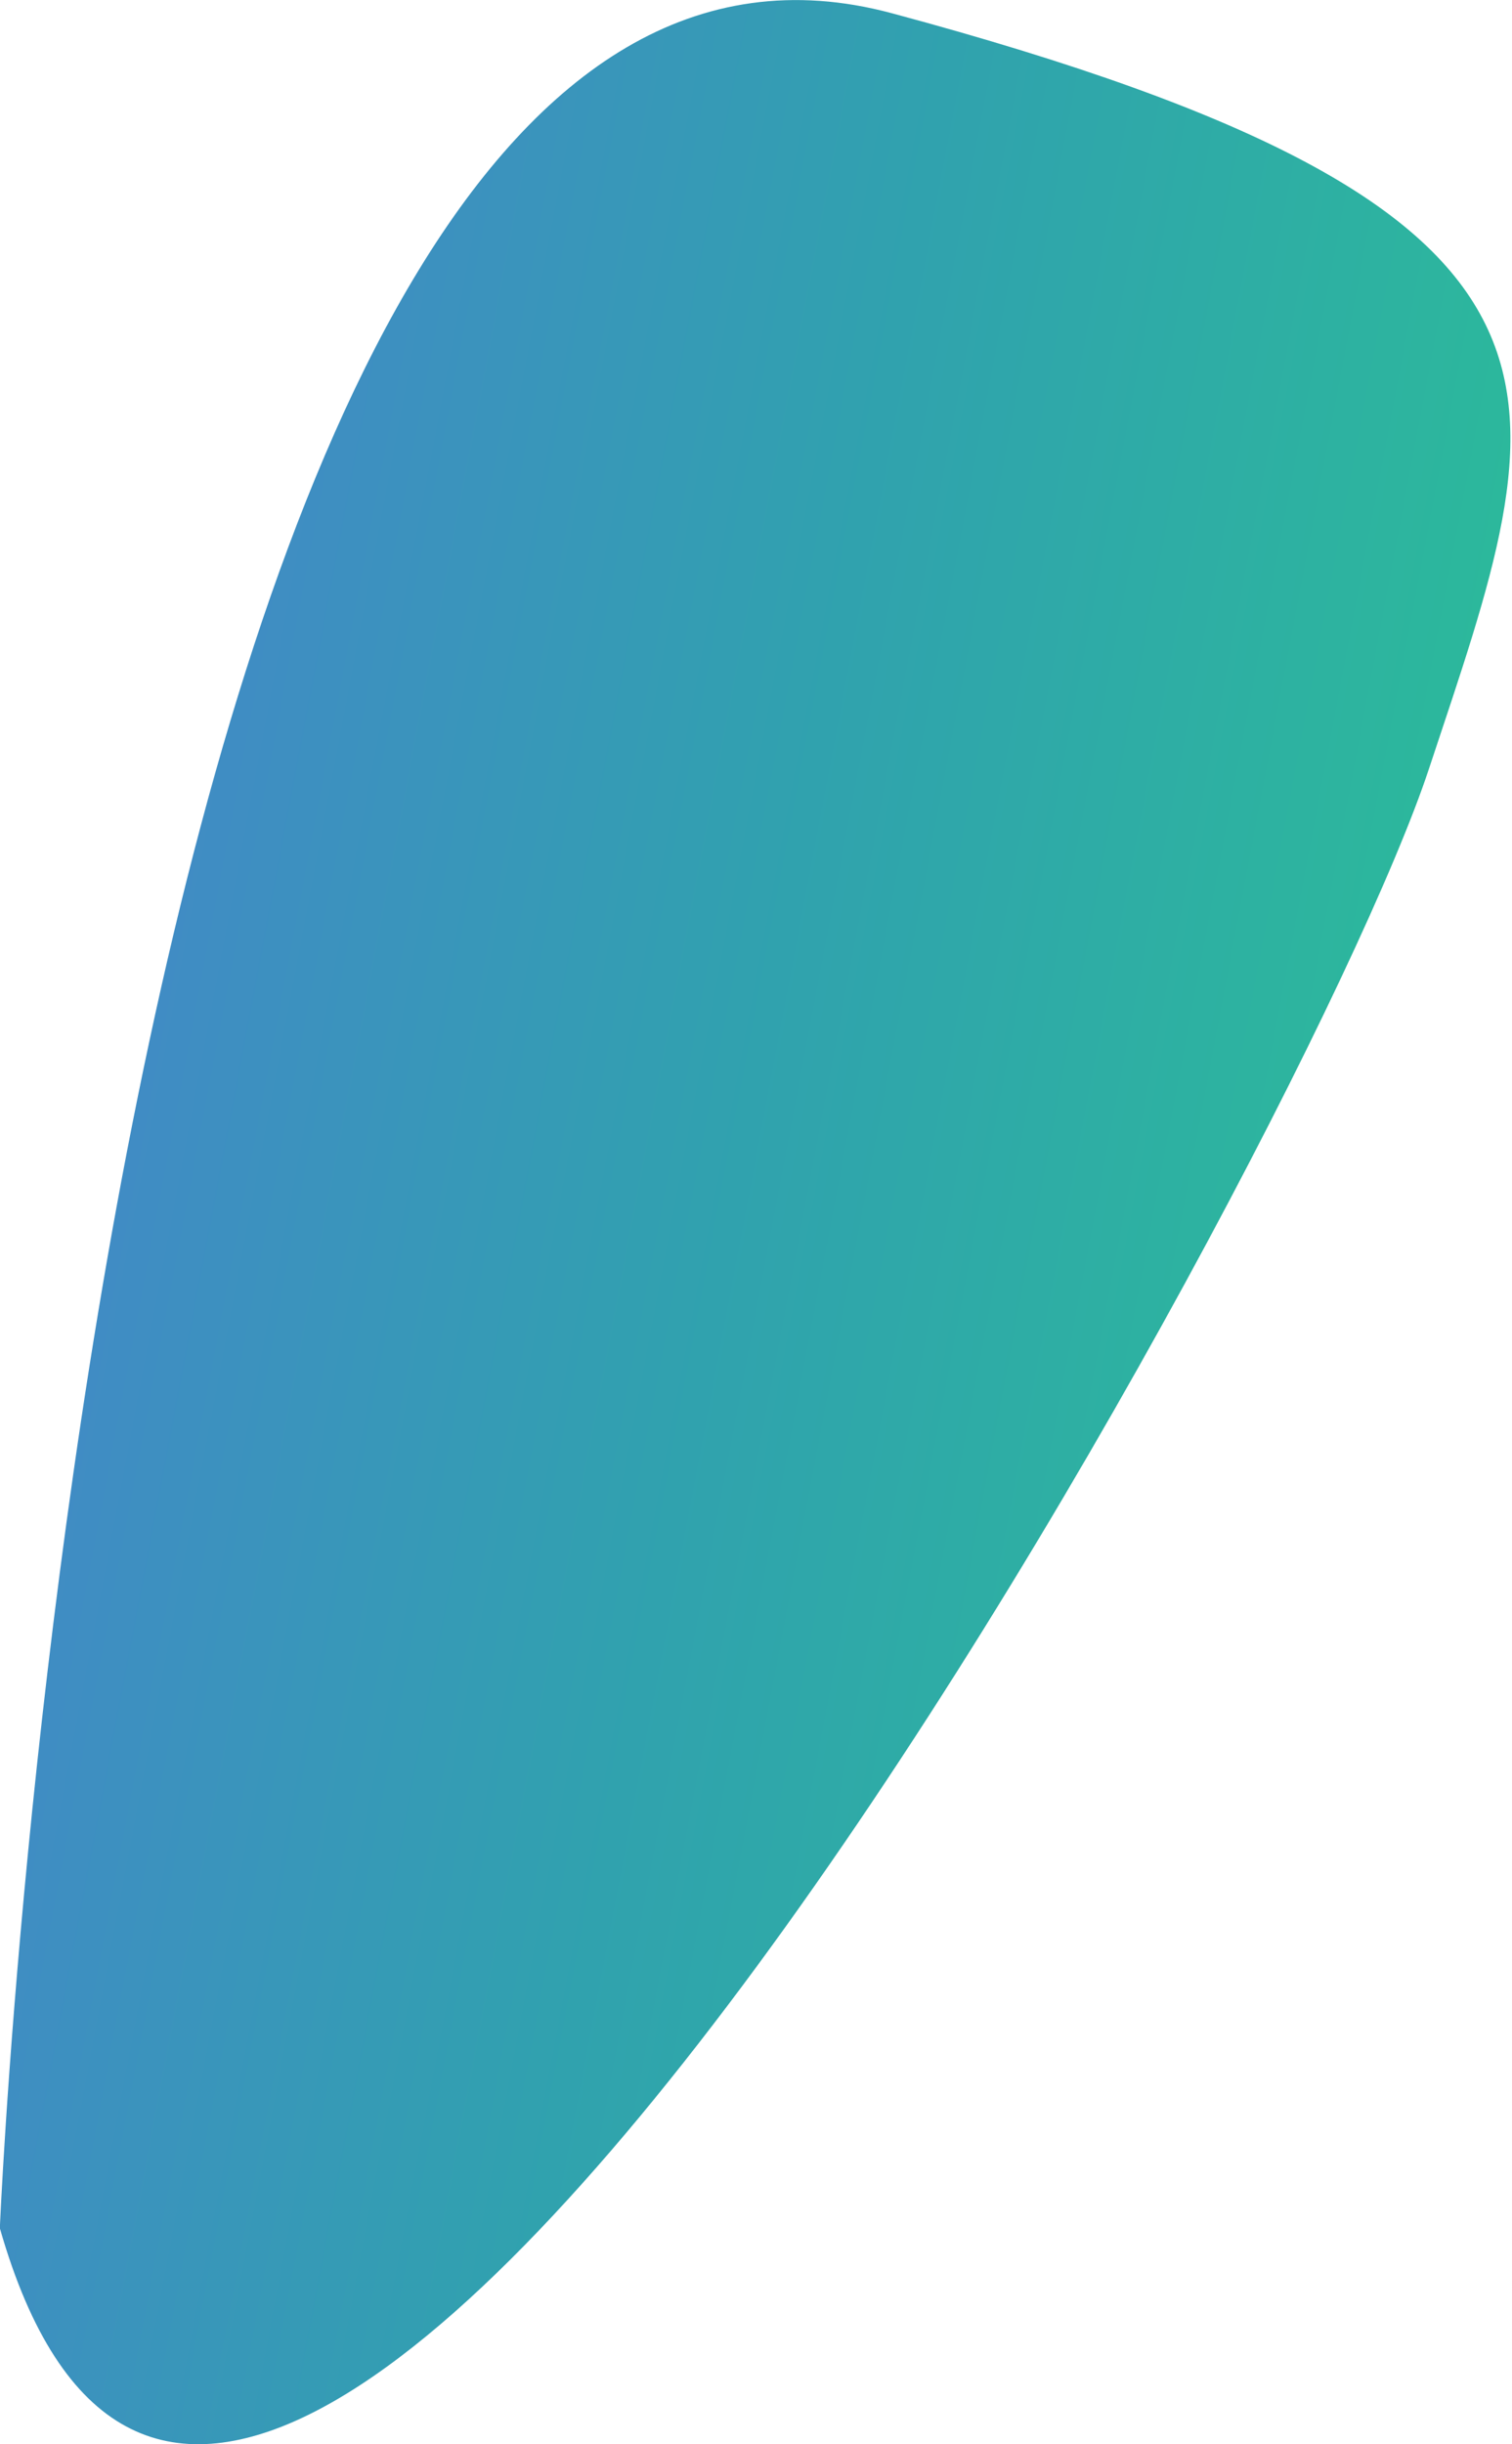 <svg width="39" height="63" viewBox="0 0 39 63" fill="none" xmlns="http://www.w3.org/2000/svg">
<path d="M-0.004 57.431C-0.004 57.431 2.613 -5.134 23.003 0.341C42.156 5.485 40.076 10.119 36.862 19.803C33.496 30.002 6.285 79.39 -0.004 57.431Z" fill="url(#paint0_linear_455_10074)"/>
<defs>
<linearGradient id="paint0_linear_455_10074" x1="3.314" y1="29.467" x2="34.599" y2="35.382" gradientUnits="userSpaceOnUse">
<stop stop-color="#408CC4"/>
<stop offset="0.49" stop-color="#30A2AE"/>
<stop offset="1" stop-color="#2CB89C"/>
</linearGradient>
</defs>
</svg>
